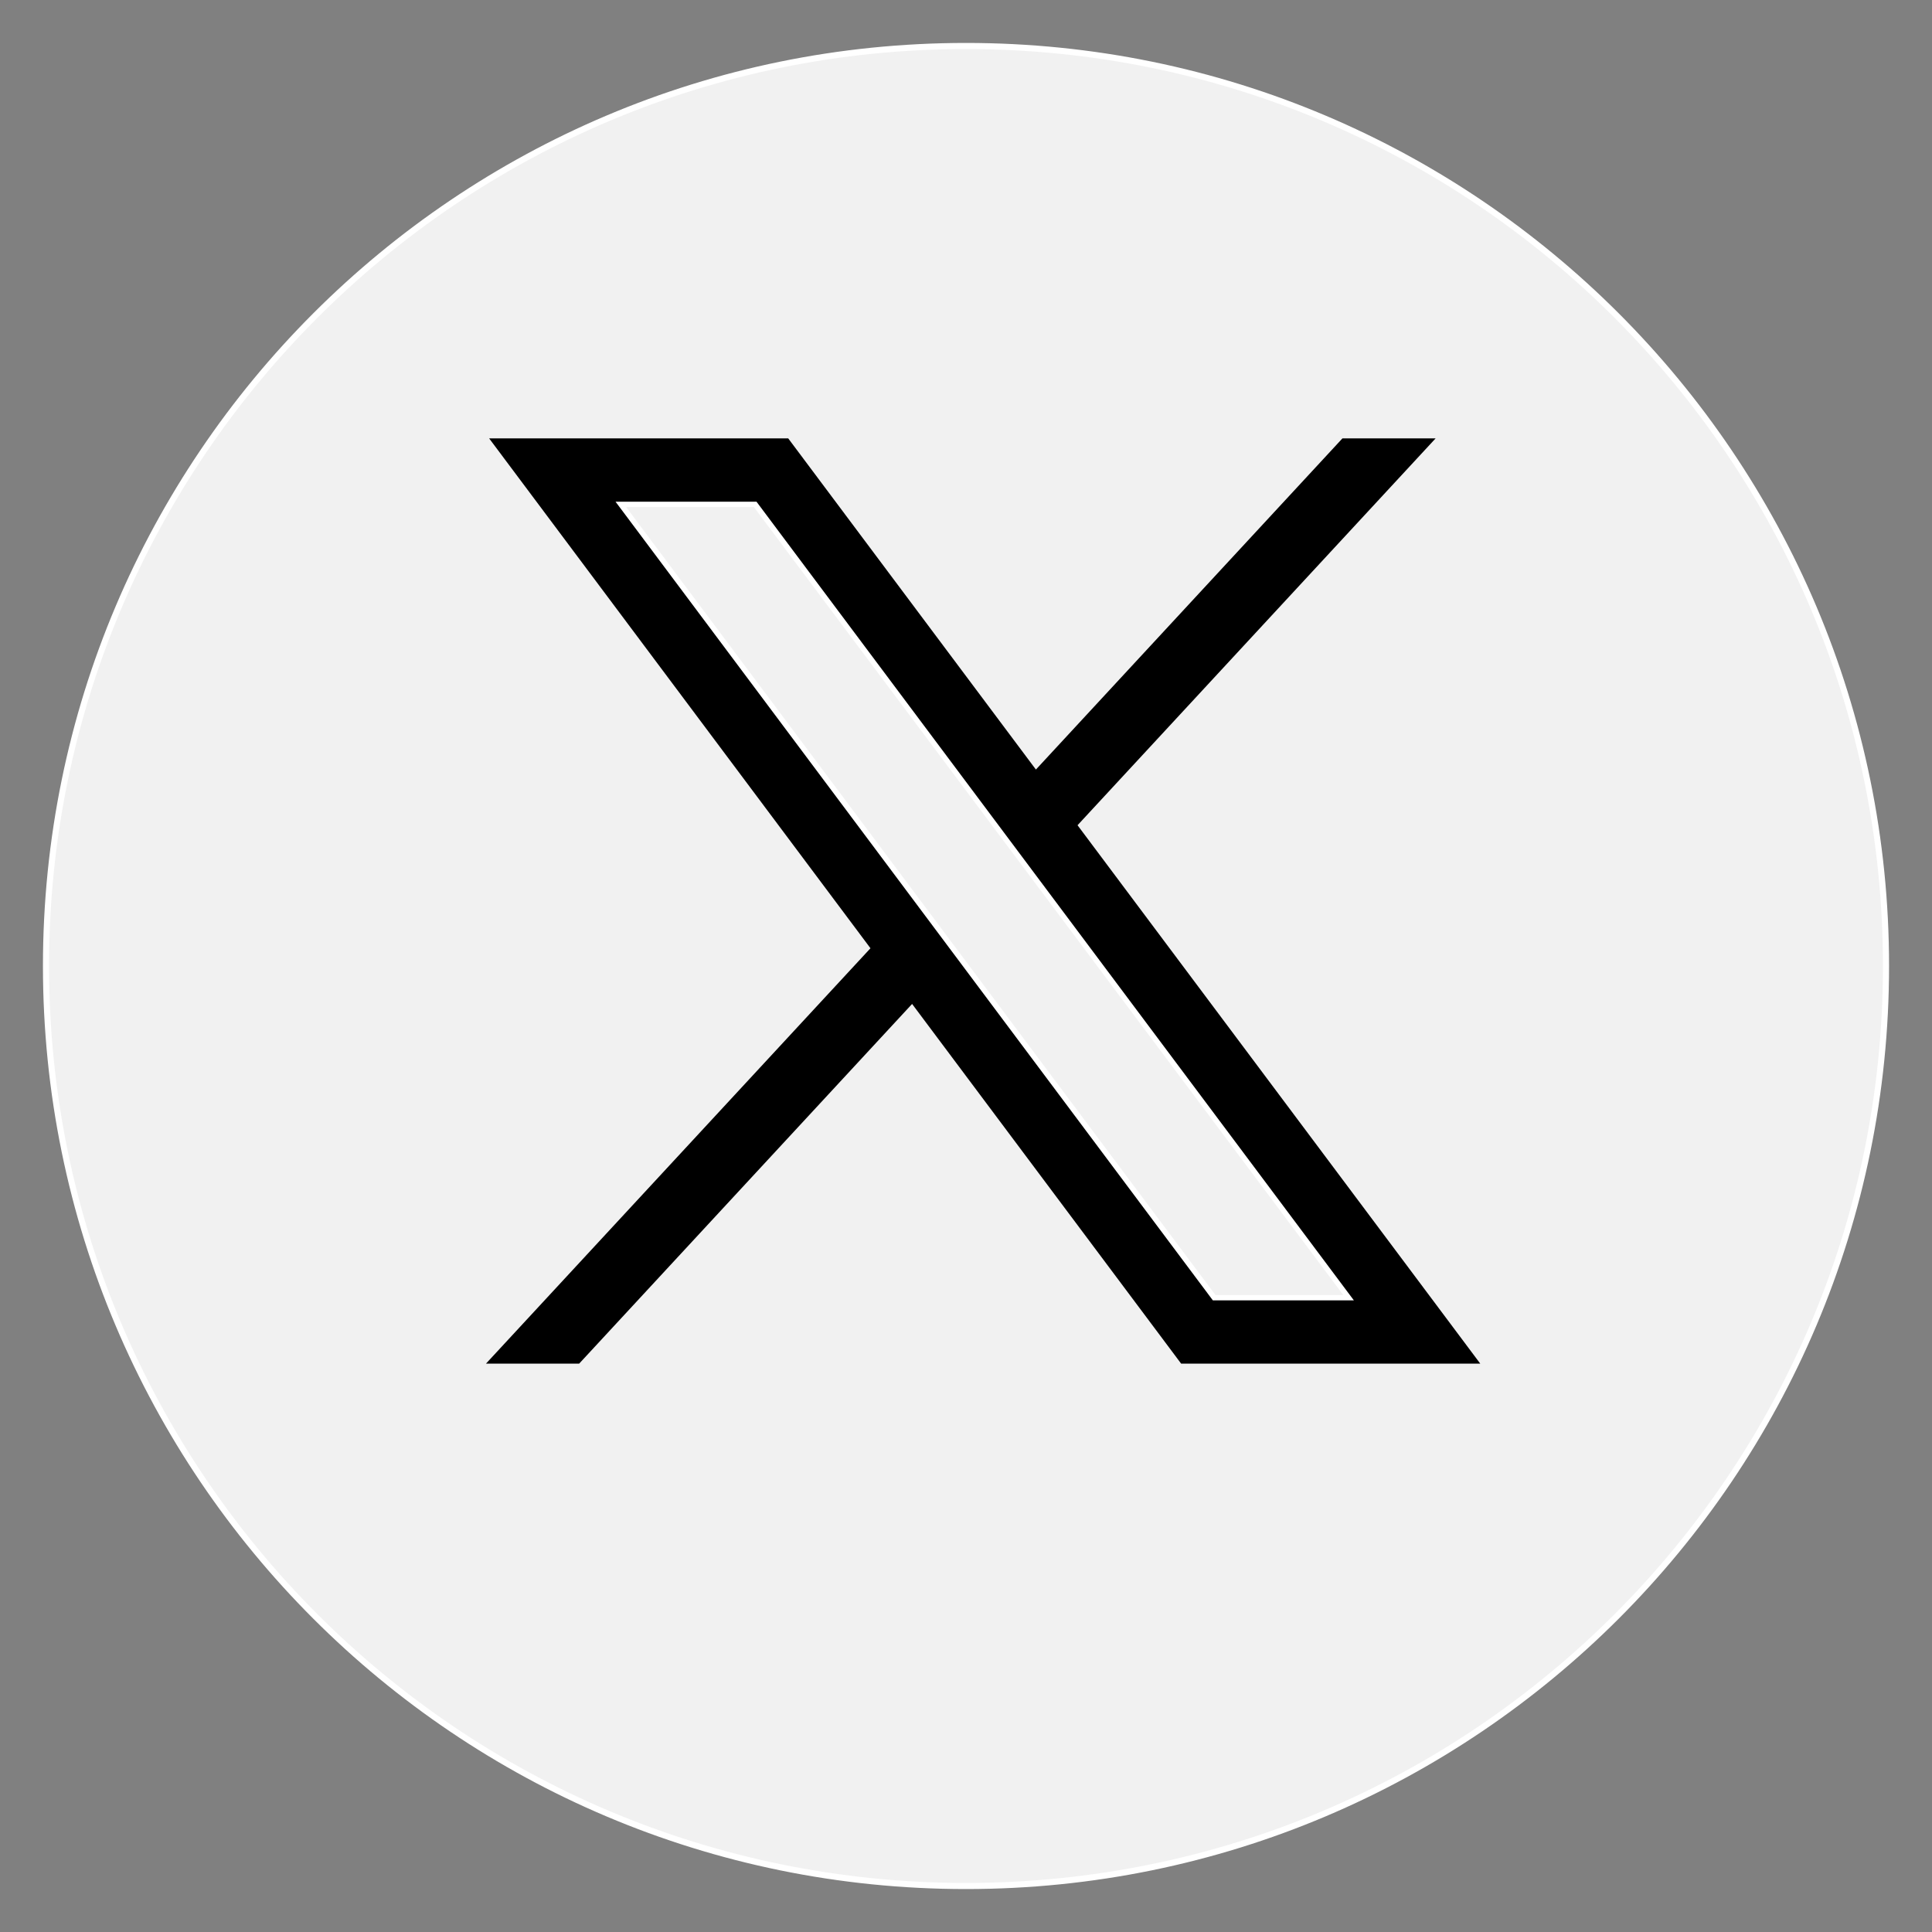 <?xml version="1.0" encoding="UTF-8"?>
<svg xmlns="http://www.w3.org/2000/svg" width="42" height="42" viewBox="0 0 42 42" fill="none">
  <rect x="0" y="0" width="42" height="42" fill="#808080" stroke="none"/>
  <path d="M21 1C32.046 1 41 9.954 41 21C41 32.046 32.046 41 21 41C9.954 41 1 32.046 1 21C1 9.954 9.954 1 21 1Z" fill="#F1F1F1" stroke="white" stroke-width="0.133"></path>
  <path d="M17.106 9.587H10.748L18.998 20.618L10.696 29.587H12.565L19.833 21.735L25.706 29.587H32.065L23.35 17.936L31.078 9.587H29.209L22.515 16.819L17.106 9.587Z" fill="black" stroke="black" stroke-width="0.115"></path>
  <path d="M16.417 10.964L29.317 28.211H26.395L13.496 10.964H16.417Z" fill="#F1F1F1" stroke="white" stroke-width="0.115"></path>
</svg>
